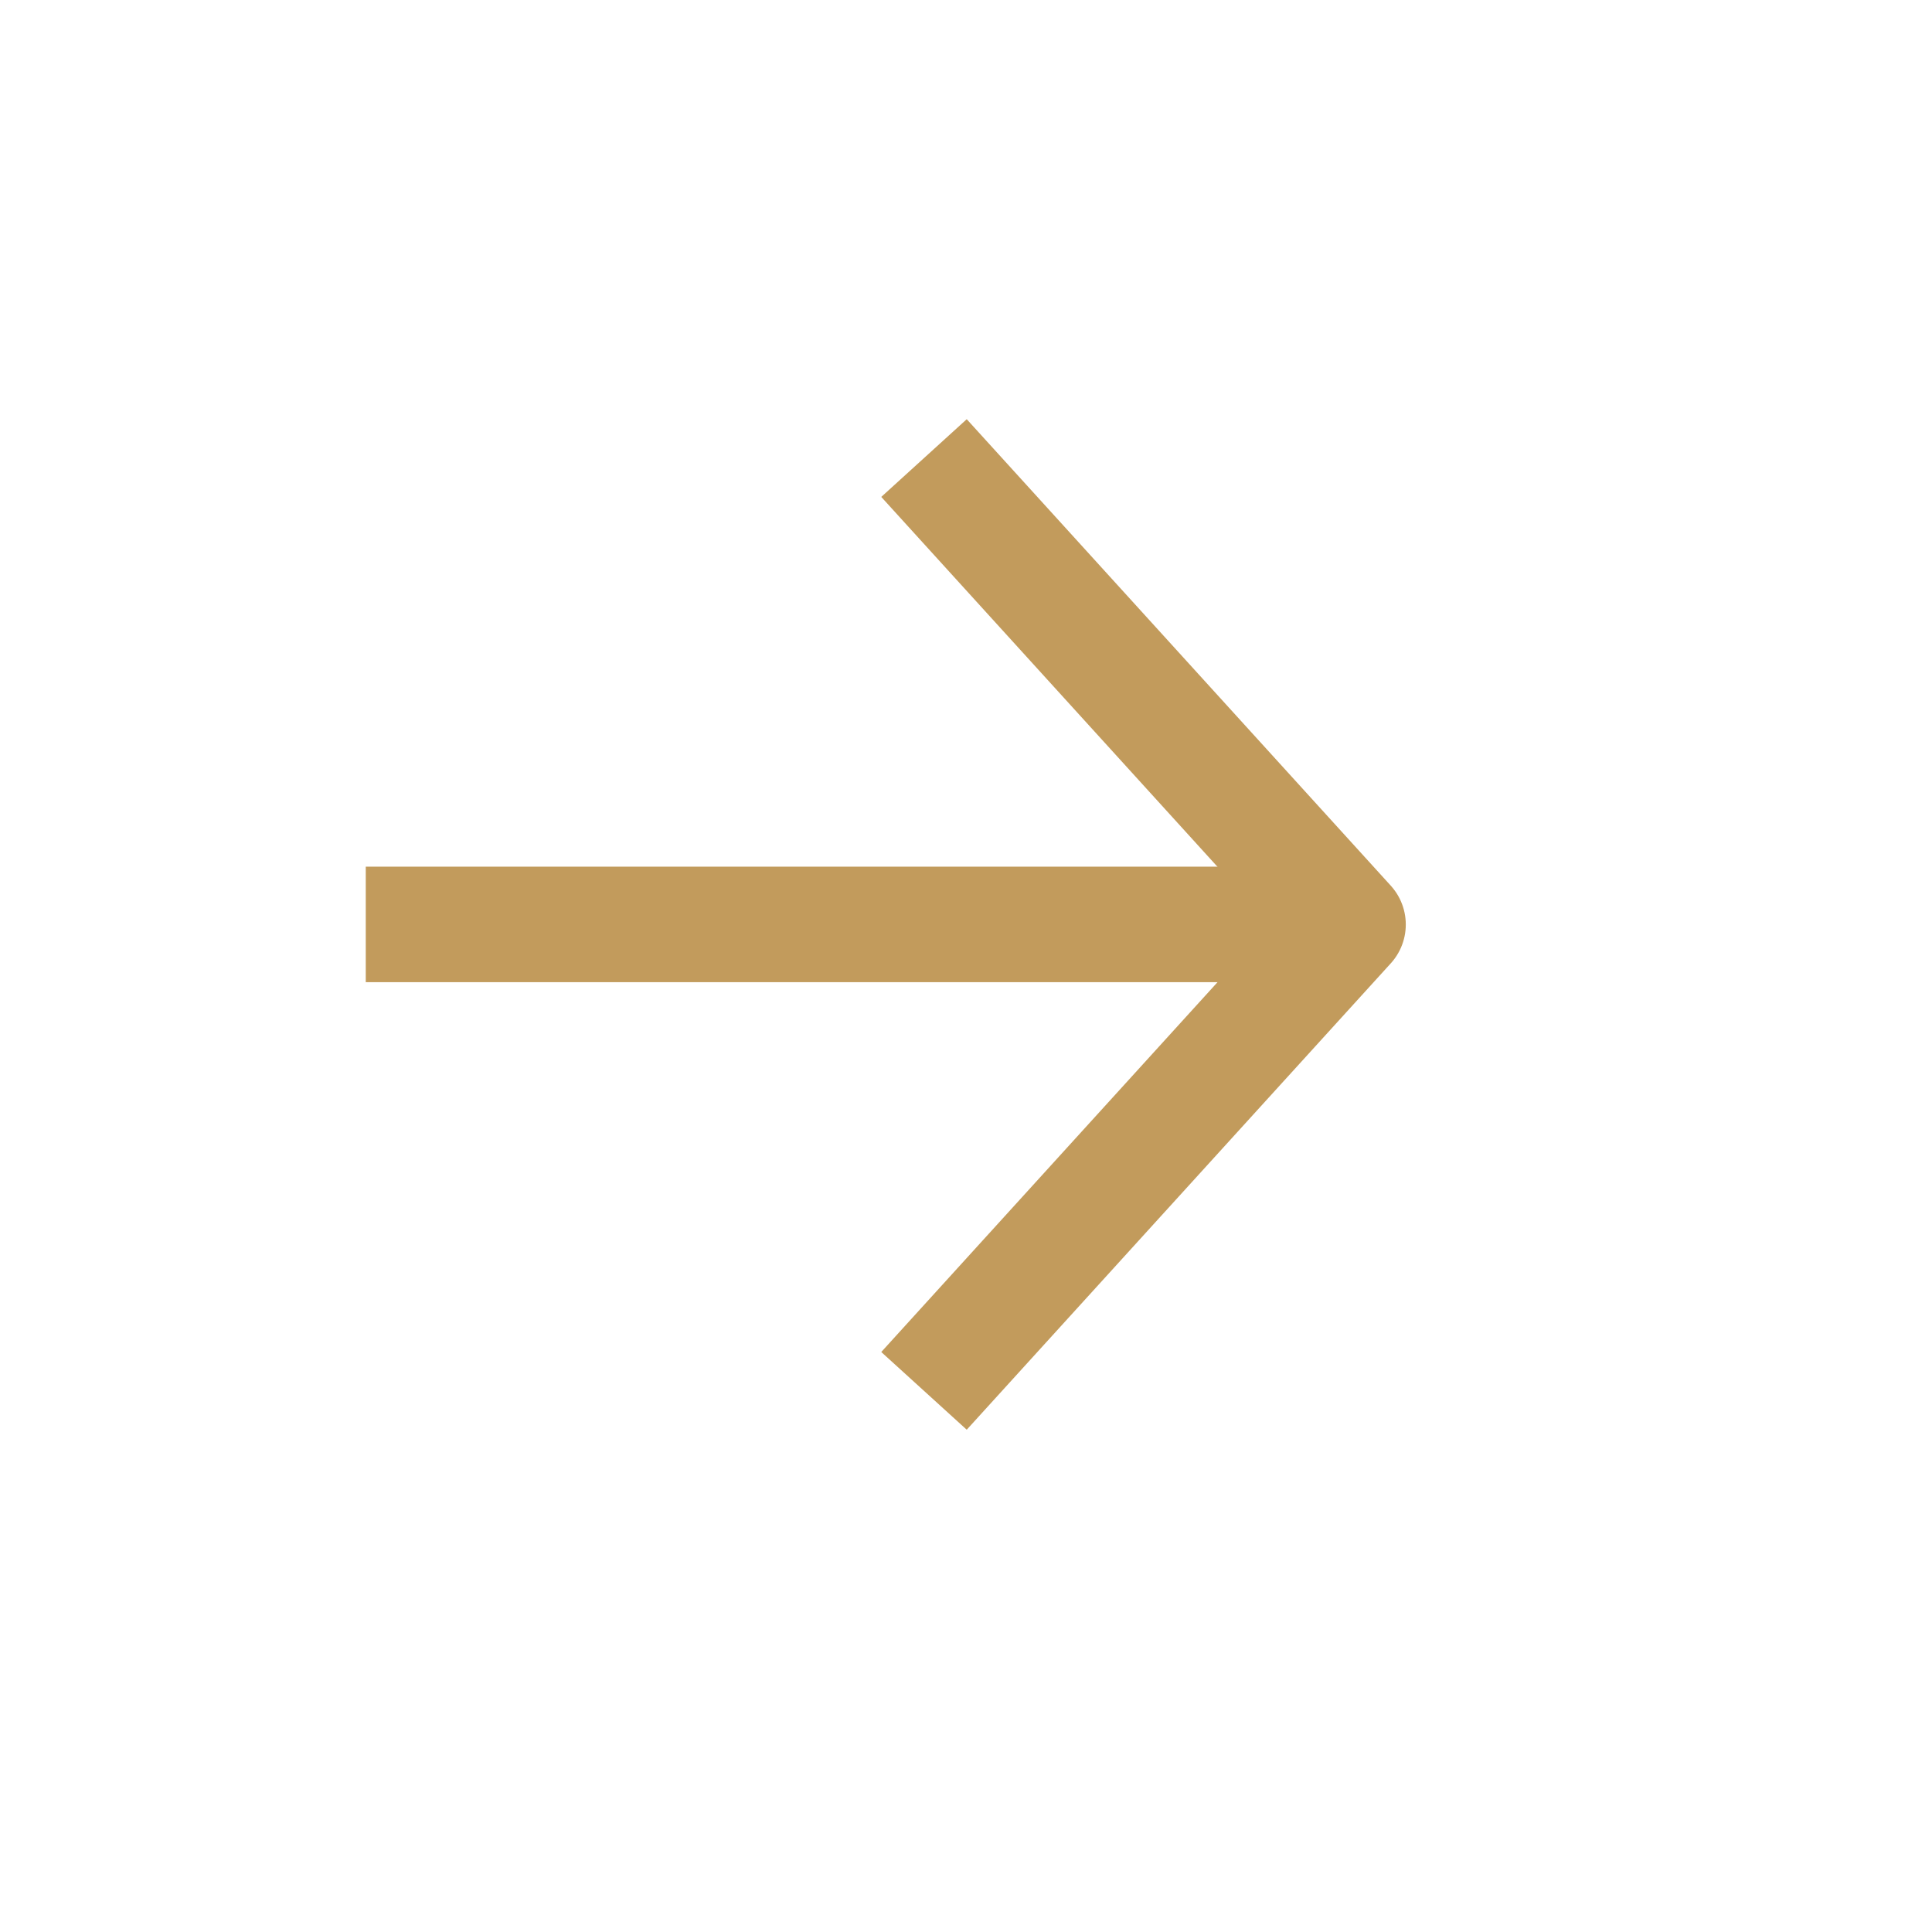 <?xml version="1.0" encoding="UTF-8"?> <svg xmlns="http://www.w3.org/2000/svg" width="19" height="19" viewBox="0 0 19 19" fill="none"> <path d="M9.469 13.258L13.257 9.092L9.469 4.925" stroke="#C29B5C" stroke-width="1.136" stroke-linecap="square" stroke-linejoin="round"></path> <path d="M12.498 9.091L4.165 9.091" stroke="#C29B5C" stroke-width="1.136" stroke-linecap="square" stroke-linejoin="round"></path> </svg> 
